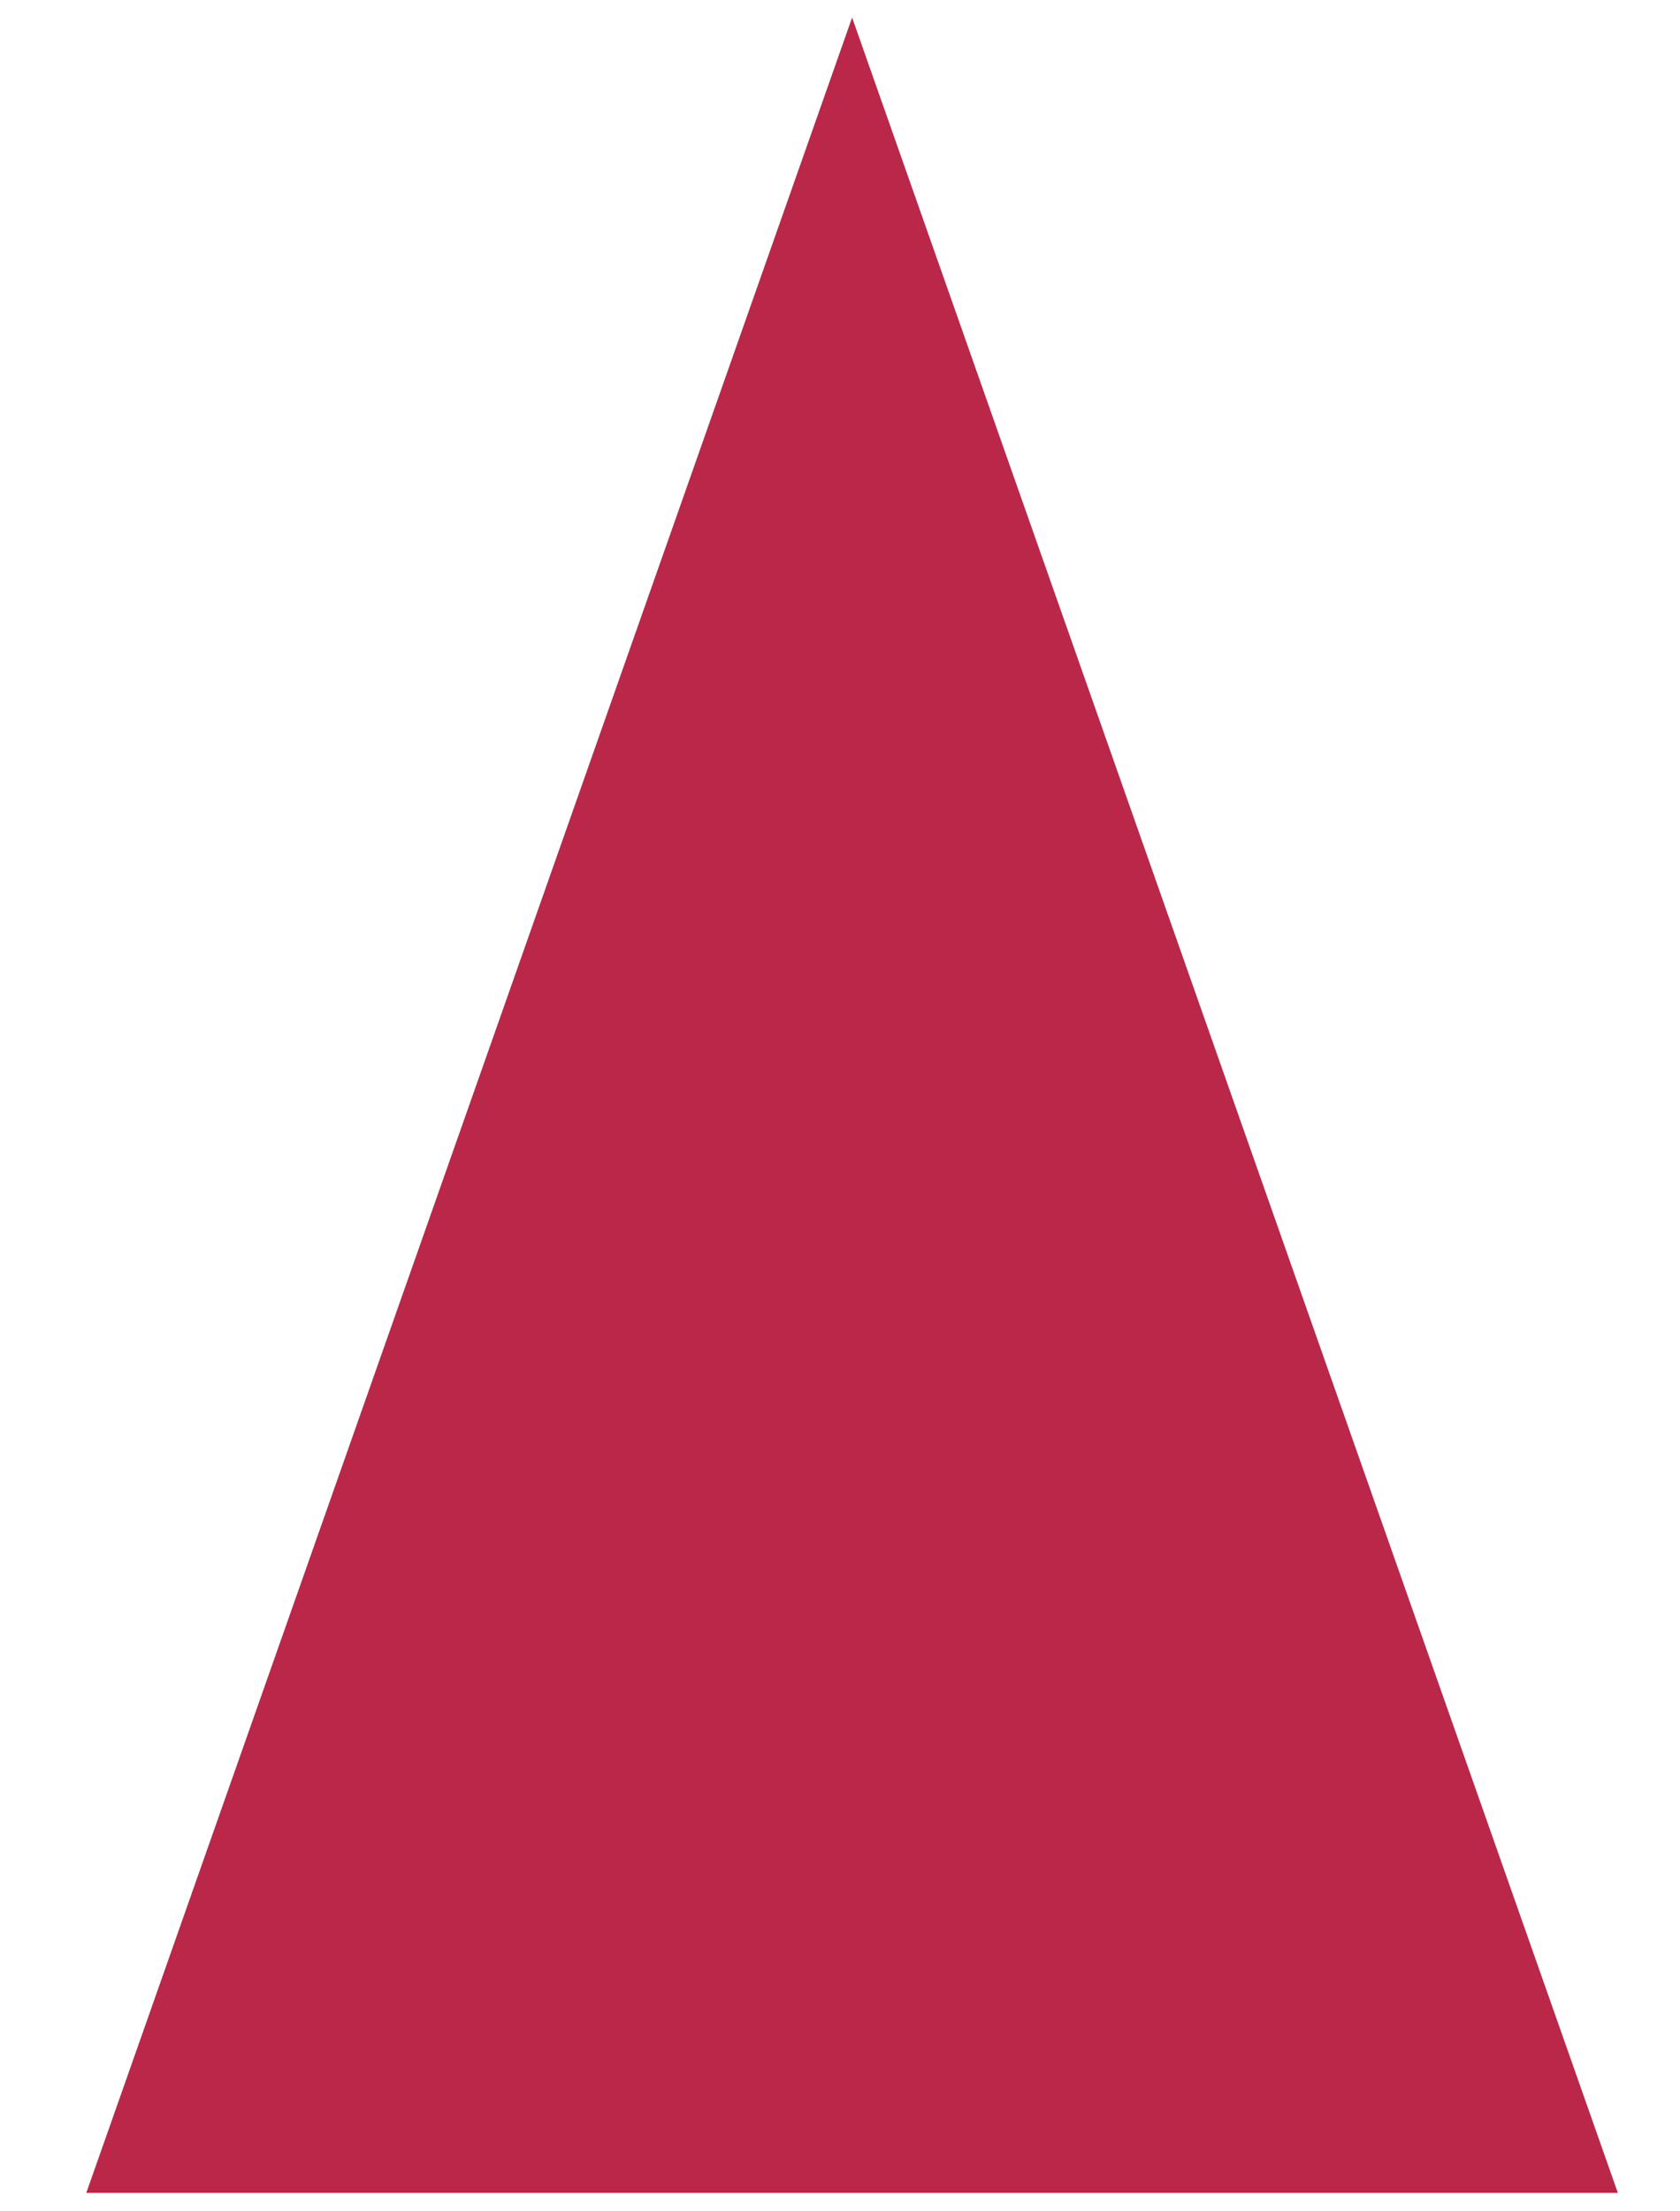 <?xml version="1.0" encoding="UTF-8"?> <svg xmlns="http://www.w3.org/2000/svg" width="19" height="25" viewBox="0 0 19 25" fill="none"> <path d="M9.637 0.198L18.297 24.791H0.976L9.637 0.198Z" fill="#BB2749"></path> </svg> 